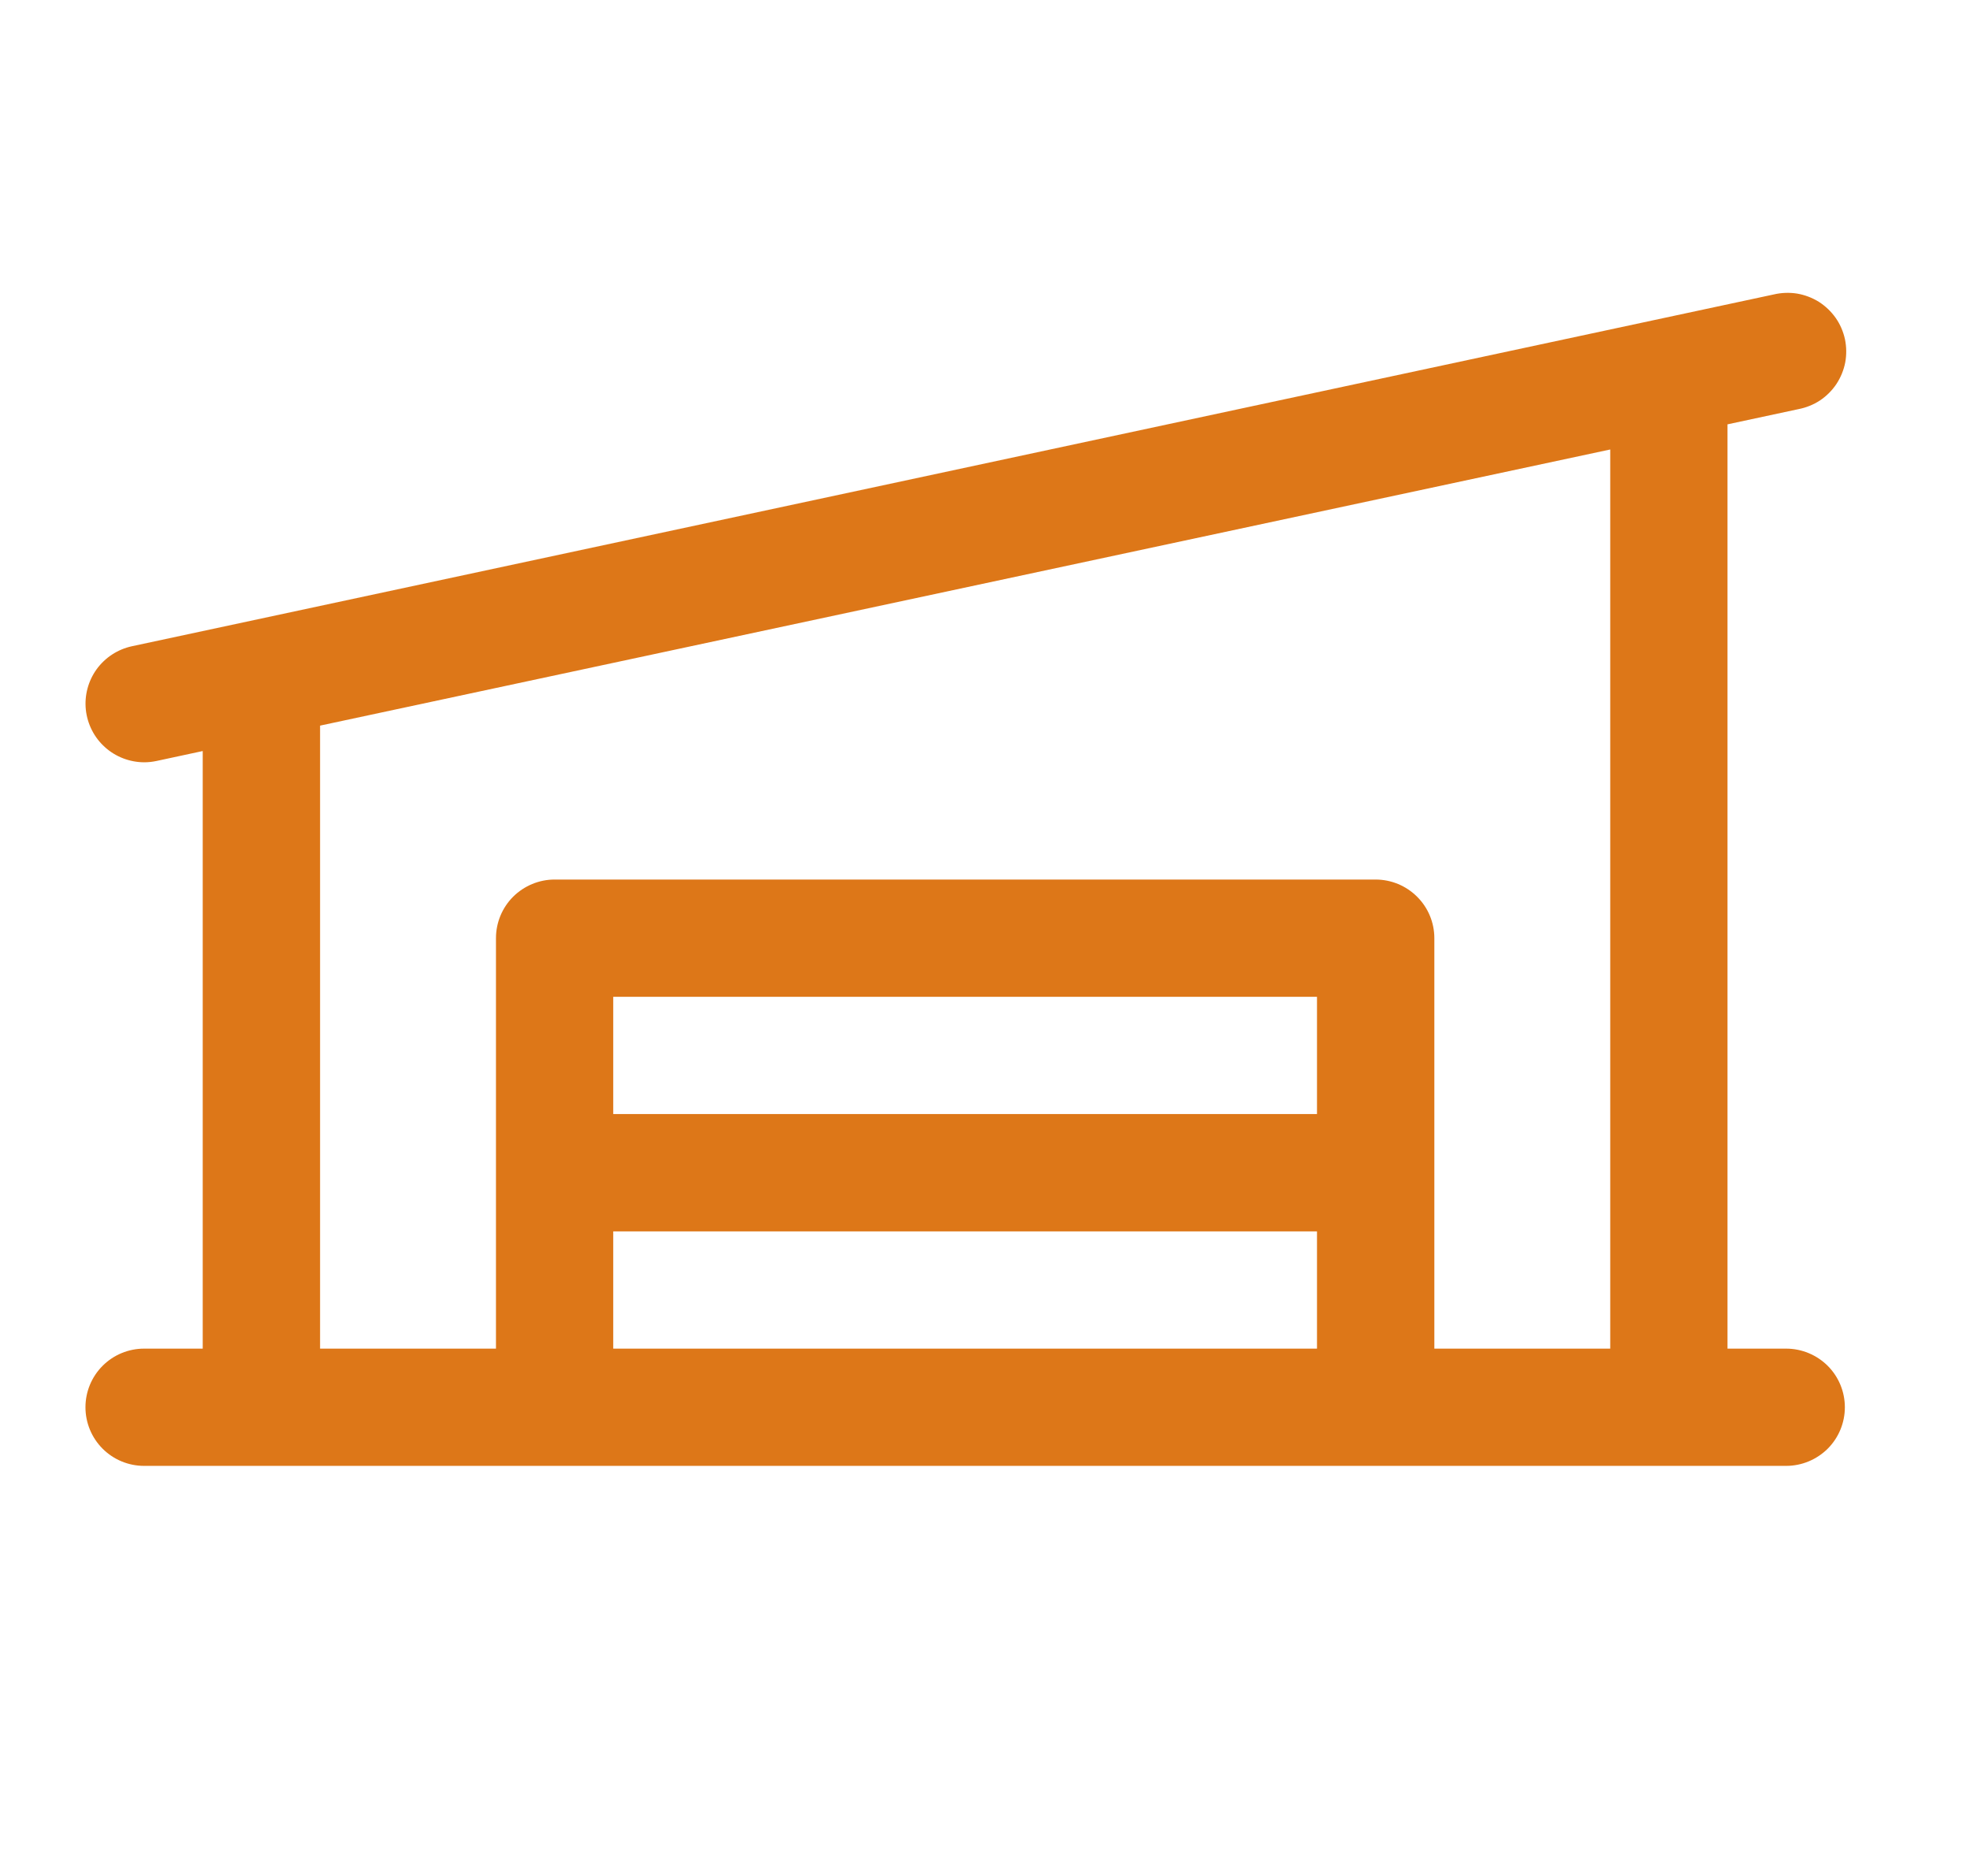 <svg width="21" height="20" viewBox="0 0 21 20" fill="none" xmlns="http://www.w3.org/2000/svg">
<g clip-path="url(#clip0_3057_2782)">
<path d="M19.04 14.378H18.415V4.524L19.171 4.362C19.253 4.346 19.331 4.315 19.401 4.269C19.47 4.223 19.53 4.163 19.576 4.094C19.622 4.024 19.654 3.946 19.67 3.864C19.685 3.782 19.684 3.698 19.667 3.616C19.649 3.535 19.616 3.457 19.568 3.389C19.52 3.321 19.459 3.263 19.389 3.218C19.318 3.174 19.239 3.144 19.157 3.13C19.075 3.117 18.99 3.12 18.909 3.139L1.405 6.89C1.254 6.923 1.121 7.01 1.03 7.135C0.94 7.26 0.899 7.414 0.915 7.567C0.932 7.721 1.004 7.863 1.119 7.966C1.233 8.069 1.382 8.126 1.536 8.127C1.581 8.127 1.625 8.122 1.668 8.113L2.161 8.007V14.378H1.536C1.37 14.378 1.211 14.444 1.094 14.561C0.977 14.678 0.911 14.837 0.911 15.003C0.911 15.169 0.977 15.328 1.094 15.445C1.211 15.562 1.37 15.628 1.536 15.628H19.04C19.206 15.628 19.365 15.562 19.483 15.445C19.6 15.328 19.666 15.169 19.666 15.003C19.666 14.837 19.6 14.678 19.483 14.561C19.365 14.444 19.206 14.378 19.04 14.378ZM3.412 7.736L17.165 4.792V14.378H15.29V10.002C15.29 9.836 15.224 9.677 15.106 9.56C14.989 9.443 14.83 9.377 14.664 9.377H5.912C5.747 9.377 5.588 9.443 5.47 9.56C5.353 9.677 5.287 9.836 5.287 10.002V14.378H3.412V7.736ZM14.039 11.877H6.537V10.627H14.039V11.877ZM6.537 13.128H14.039V14.378H6.537V13.128Z" fill="#DD7718"/>
</g>
<defs>
<clipPath id="clip0_3057_2782">
<rect width="20.005" height="20.005" fill="white" transform="translate(0.286)"/>
</clipPath>
</defs>
</svg>
